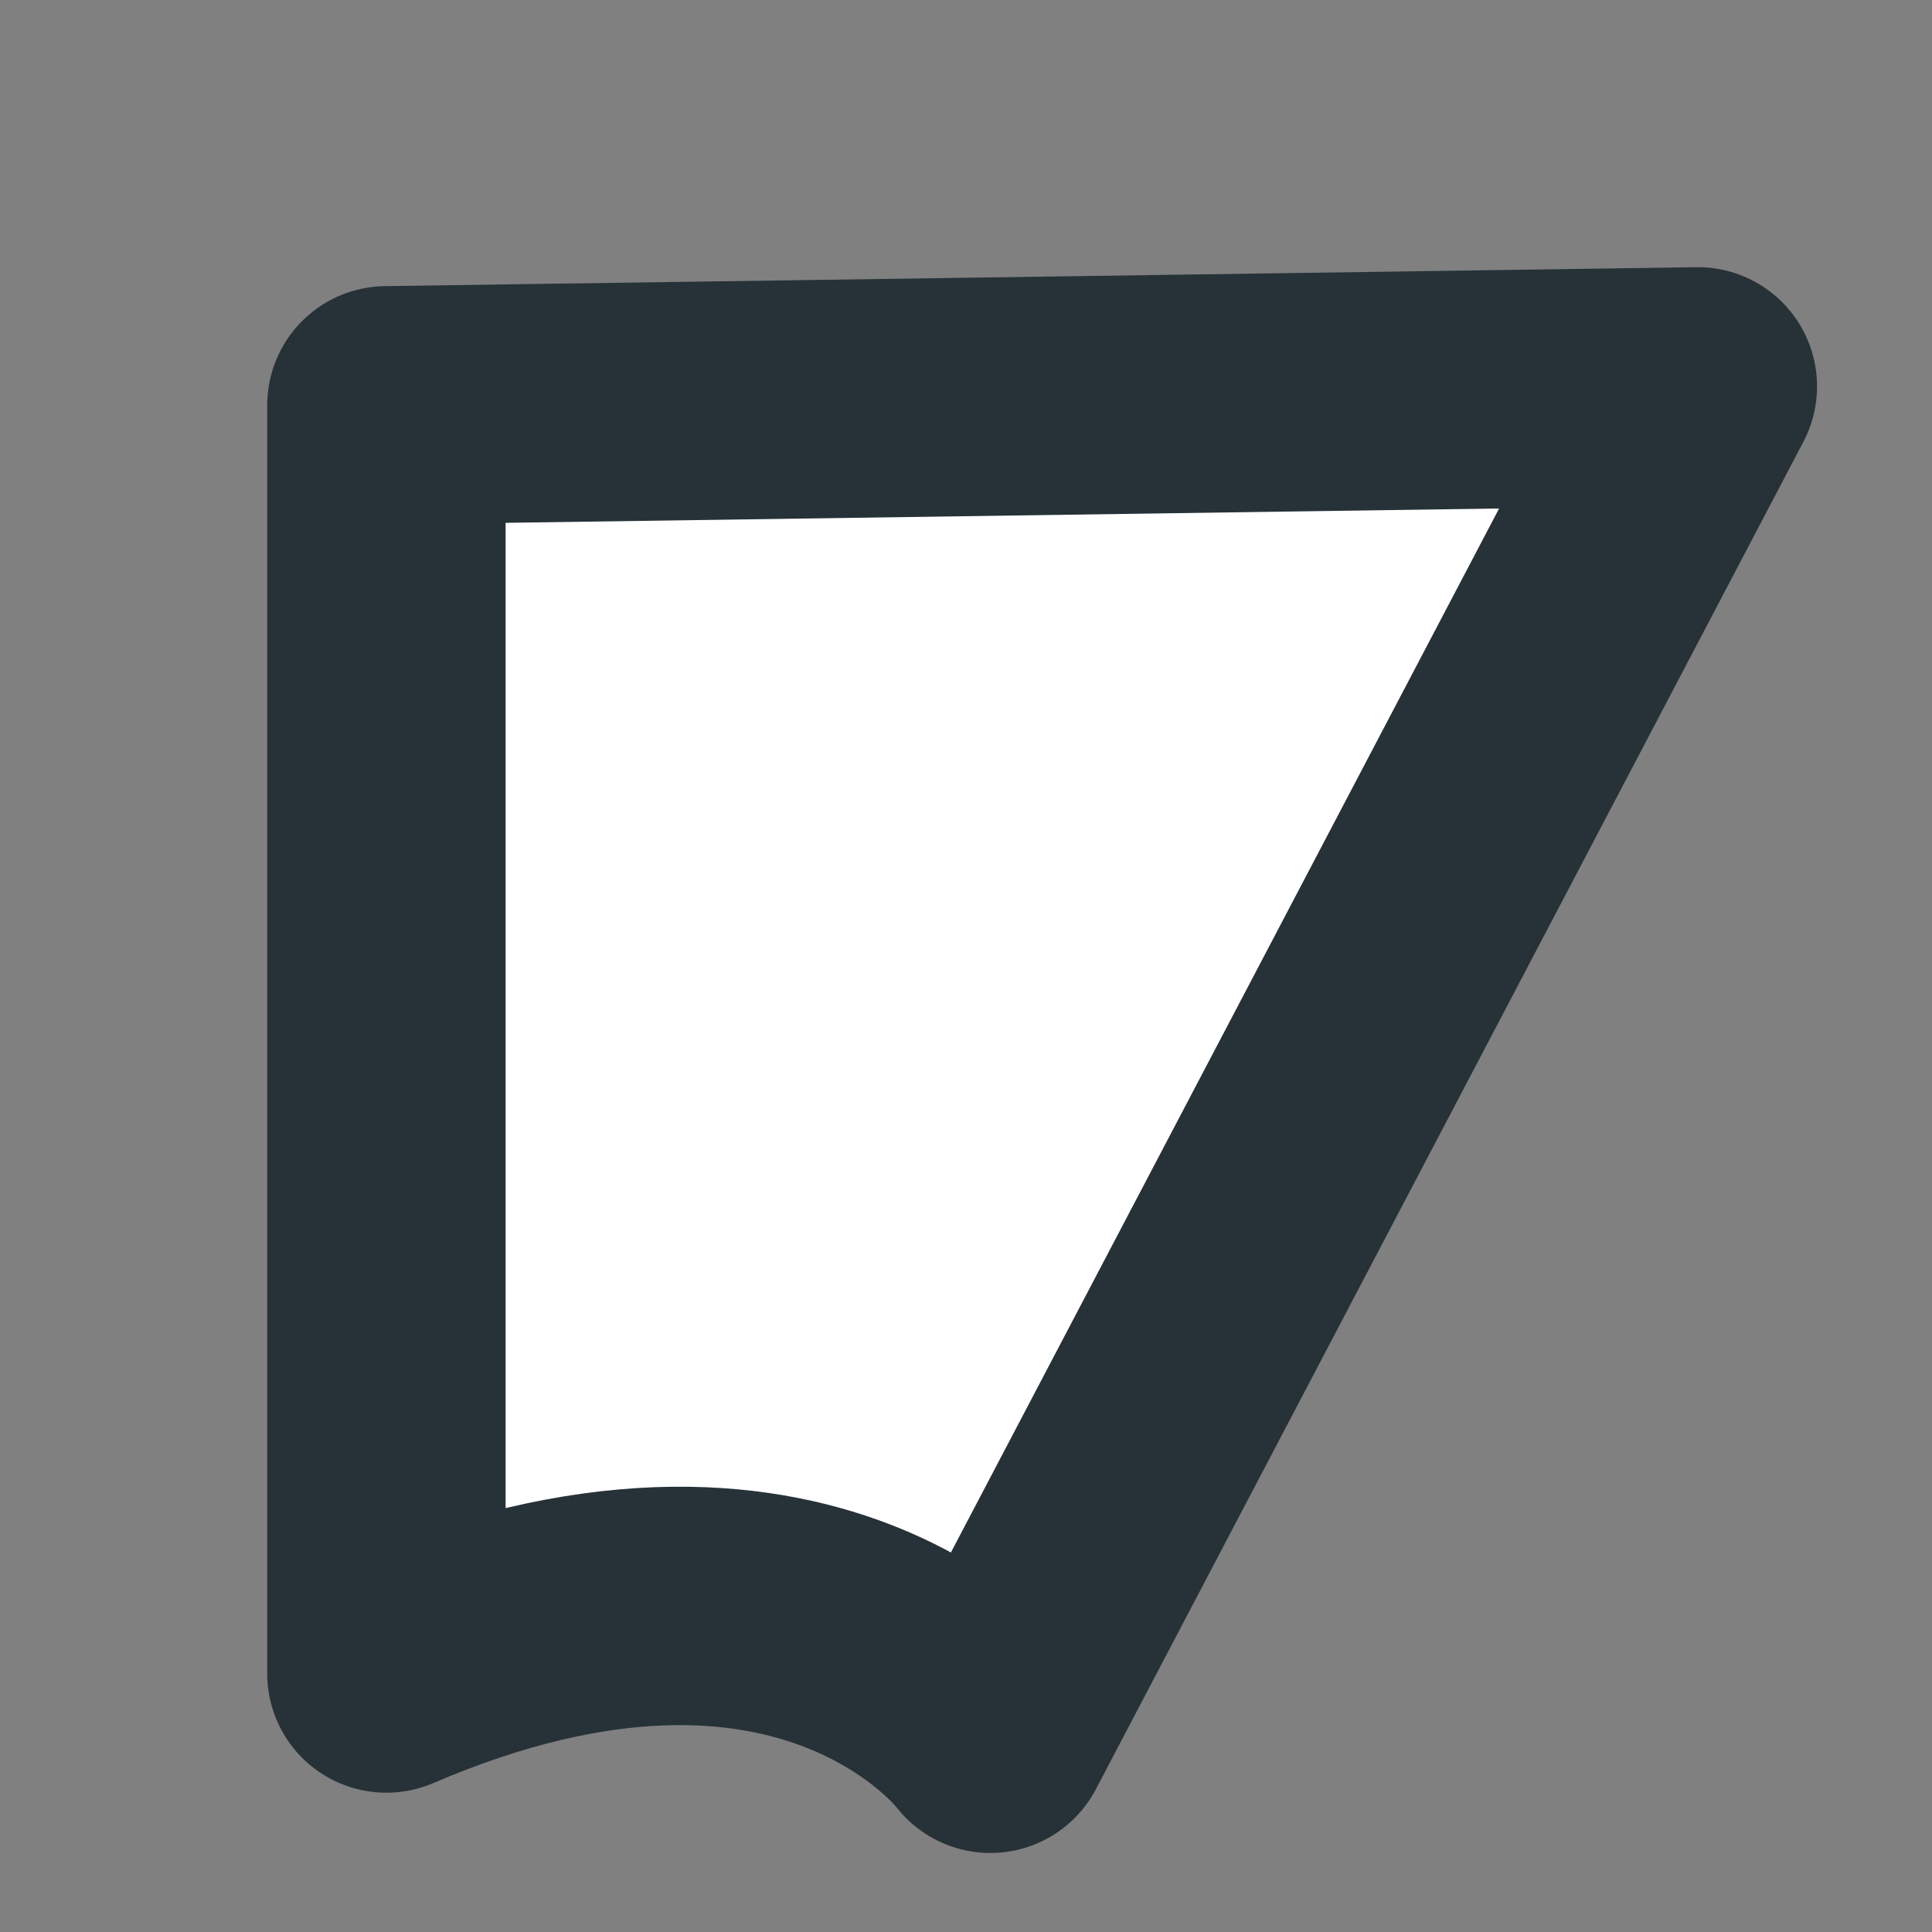 <?xml version="1.0" encoding="utf-8"?>
<svg xmlns="http://www.w3.org/2000/svg" fill="none" height="100%" overflow="visible" preserveAspectRatio="none" style="display: block;" viewBox="0 0 5 5" width="100%">
<rect x="0" y="0" width="5" height="5" fill="#808080" stroke="none"/>
<path d="M1 4.331V1.049L4.394 1L2.563 4.487C2.563 4.487 2.094 3.861 1 4.331Z" fill="white" id="Vector" stroke="#263238" stroke-linecap="round" stroke-linejoin="round" stroke-miterlimit="10" stroke-width="0.617"/>
</svg>